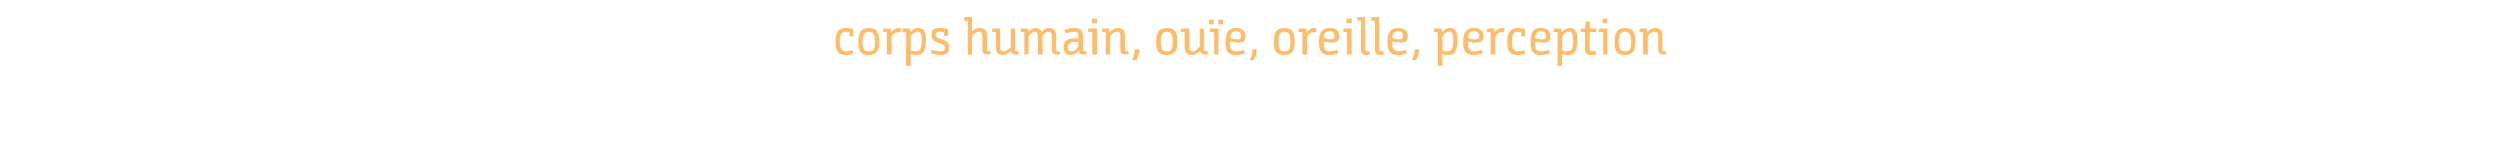 <?xml version="1.0" standalone="no"?><!DOCTYPE svg PUBLIC "-//W3C//DTD SVG 1.1//EN" "http://www.w3.org/Graphics/SVG/1.1/DTD/svg11.dtd"><svg xmlns="http://www.w3.org/2000/svg" version="1.1" width="482px" height="27.5px" viewBox="0 -3 482 27.5" style="top:-3px"><desc>corps humain, ouïe, oreille, perception</desc><defs/><g id="Polygon137528"><path d="m163.8 3.2c-.2 0-.5-.1-.7-.1c-.8 0-1.2.6-1.2 1.9c0 1.4.4 1.9 1.2 1.9c.5 0 .9-.2 1.3-.2l.1.6c-.3.2-1 .3-1.4.3c-1.6 0-2-.8-2-2.6c0-1.5.4-2.6 2-2.6c.5 0 1 .1 1.4.2v1.4h-.7s-.04-.79 0-.8zm1.7 1.9c0-1.8.5-2.7 2-2.7c1.6 0 2 .9 2 2.7c0 1.7-.5 2.5-2 2.5c-1.6 0-2-.8-2-2.5zm3.2 0c0-1.4-.3-2-1.2-2c-.8 0-1.2.6-1.2 2c0 1.4.4 1.8 1.2 1.8c.9 0 1.2-.4 1.2-1.8zm1.6-2.6h1.4c.04.02.1.7.1.7c0 0 .04-.03 0 0c.4-.4.9-.8 1.5-.8c.2 0 .3 0 .4.1l-.1.8c-.2-.1-.3-.1-.4-.1c-.6 0-1.1.4-1.3.8c-.03-.03 0 3.5 0 3.5h-.9V3.2h-.7v-.7zm3.7 0h1.4c.03.01.1.7.1.7c0 0 .03-.04 0 0c.4-.4.8-.8 1.5-.8c1 0 1.5.5 1.5 2.3c0 2.4-.7 2.9-1.8 2.9c-.5 0-.9-.1-1.1-.2c-.05-.02-.1 0-.1 0l.1.7c-.05.04 0 1.6 0 1.6h-.9V3.2h-.7v-.7zm1.6 4.2c.2.1.6.2 1 .2c.7 0 1.1-.4 1.1-2.1c0-1.5-.3-1.7-.8-1.7c-.6 0-1.1.5-1.3.9v2.7zm6.4-3.5c-.2 0-.5-.1-.8-.1c-.6 0-.8.3-.8.6c0 .3.1.6 1 .8l.1.1c1.1.3 1.5.7 1.5 1.6c0 1-.6 1.4-1.6 1.4c-.8 0-1.6-.2-1.9-.3l.1-.7c.4.1 1.1.3 1.7.3c.5 0 .9-.1.9-.7c0-.4-.2-.6-1-.9h-.1c-1-.3-1.5-.6-1.5-1.6c0-1 .6-1.3 1.5-1.3c.6 0 1.3.1 1.7.2c-.03.04 0 1.3 0 1.3h-.8s.04-.69 0-.7zm3.9-2.9h1.5v2.8s0 .04 0 0c.3-.3.8-.7 1.5-.7c.6 0 1.4.3 1.4 1.4v2.6c0 .4.1.5.3.5l.3-.1l.1.6s-.26.15-.6.1c-.6 0-1-.2-1-1V4c0-.7-.2-.9-.7-.9c-.5 0-1 .5-1.3.9v3.5h-.8V1h-.7v-.7zm6.1 2.9h-.7v-.7h1.5s.03 3.49 0 3.5c0 .7.3.9.7.9c.6 0 1.1-.5 1.4-.9c-.04.02 0-3.5 0-3.5h.8v3.9c0 .4.1.5.3.5c.18-.04.3-.1.3-.1l.2.6s-.22.15-.6.1c-.6 0-.9-.2-1-.7c-.4.4-.8.8-1.6.8c-.6 0-1.3-.3-1.3-1.4v-3zm4.8-.7h1.4l.1.6c.3-.3.8-.7 1.4-.7c.4 0 .9.2 1.2.8c.3-.5.7-.8 1.4-.8c.6 0 1.3.3 1.3 1.4v2.6c0 .4.1.5.3.5c.19-.04.3-.1.3-.1l.2.6s-.32.15-.7.1c-.6 0-.9-.2-.9-1V4c0-.7-.2-.9-.7-.9c-.5 0-.9.5-1.1.8c-.04.01 0 3.6 0 3.6h-.9s.02-3.54 0-3.5c0-.6-.2-.9-.6-.9c-.5 0-.9.5-1.2.9c.02-.02 0 3.5 0 3.5h-.8V3.2h-.7v-.7zM208 6.8c-.4.4-.9.8-1.6.8c-1 0-1.3-.7-1.3-1.4v-.1c0-1.3.7-1.6 1.7-1.7h1.1v-.2c0-.9-.1-1.1-.8-1.1c-.5 0-1.2.2-1.7.3l-.2-.6c.4-.2 1.2-.4 2-.4c.9 0 1.6.3 1.6 1.8v2.2c0 .4.1.5.3.5c.1 0 .2 0 .3-.1l.1.6c-.1.1-.3.1-.6.1c-.6 0-.8-.2-.9-.7zm-.1-1.8c-.7.1-.9.1-1.2.1c-.6.1-.8.4-.8 1c0 .6.2.8.7.8c.6 0 1-.5 1.3-.9v-1zm2.7-1.8h-.8v-.7h1.7v5h-.9V3.2zm-.1-2.6h1v.9h-1v-.9zm2 1.9h1.4v.7h.1c.3-.4.8-.8 1.5-.8c.6 0 1.4.3 1.4 1.5v2.5c0 .4.1.5.3.5l.3-.1l.1.6s-.26.15-.6.1c-.6 0-1-.2-1-1V4c0-.7-.2-.9-.7-.9c-.5 0-1 .5-1.3.9v3.5h-.8V3.2h-.7v-.7zm5.8 6.1c.2-.4.5-1.2.5-2.1h.9c0 .9-.4 1.7-.6 2.1h-.8zm4.6-3.5c0-1.8.5-2.7 2.1-2.7c1.6 0 2 .9 2 2.7c0 1.7-.5 2.5-2.1 2.5c-1.5 0-2-.8-2-2.5zm3.2 0c0-1.4-.3-2-1.1-2c-.9 0-1.2.6-1.2 2c0 1.4.3 1.8 1.2 1.8c.8 0 1.1-.4 1.1-1.8zm2.3-1.9h-.7v-.7h1.6s-.03 3.49 0 3.5c0 .7.2.9.7.9c.5 0 1-.5 1.3-.9V2.5h.8s.03 3.9 0 3.9c0 .4.2.5.4.5l.3-.1l.1.6s-.18.15-.6.1c-.6 0-.8-.2-.9-.7c-.4.4-.9.8-1.6.8c-.6 0-1.4-.3-1.4-1.4c.04-.03 0-3 0-3zm5.7 0h-.8v-.7h1.6v5h-.8V3.2zm-1-1.5v-.9h.9v.9h-.9zm1.8 0v-.9h.9v.9h-.9zm3.4.7c1.4 0 1.8.8 1.8 1.5c0 1-.3 1.3-1.3 1.3c-.6 0-1.3-.1-1.7-.2v.1c0 1.4.4 1.8 1.3 1.8c.6 0 1.1-.2 1.4-.3l.2.7c-.1 0-.8.3-1.8.3c-1.5 0-1.9-.8-1.9-2.5c0-1.9.6-2.7 2-2.7zm.3 2.2c.5 0 .7-.2.7-.7c0-.5-.3-.9-1-.9c-.7 0-1.1.5-1.1 1.3c.4.2.9.3 1.4.3zm2.3 4c.3-.4.6-1.2.6-2.1h.8c0 .9-.3 1.7-.6 2.1h-.8zm4.7-3.5c0-1.8.5-2.7 2-2.7c1.6 0 2 .9 2 2.7c0 1.7-.4 2.5-2 2.5c-1.6 0-2-.8-2-2.5zm3.2 0c0-1.4-.3-2-1.2-2c-.8 0-1.1.6-1.1 2c0 1.4.3 1.8 1.1 1.8c.9 0 1.2-.4 1.2-1.8zm1.6-2.6h1.4c.04.02.1.7.1.7c0 0 .04-.03 0 0c.4-.4.9-.8 1.5-.8c.2 0 .3 0 .4.1l-.1.8c-.2-.1-.3-.1-.4-.1c-.6 0-1.1.4-1.3.8c-.03-.03 0 3.5 0 3.5h-.9V3.2h-.7v-.7zm6-.1c1.4 0 1.8.8 1.8 1.5c0 1-.4 1.3-1.4 1.3c-.6 0-1.2-.1-1.6-.2v.1c0 1.4.3 1.8 1.2 1.8c.6 0 1.1-.2 1.5-.3l.1.7c-.1 0-.8.3-1.7.3c-1.5 0-2-.8-2-2.5c0-1.9.6-2.7 2.1-2.7zm.2 2.2c.6 0 .7-.2.7-.7c0-.5-.3-.9-.9-.9c-.8 0-1.2.5-1.2 1.3c.4.2 1 .3 1.4.3zm3.1-1.4h-.7v-.7h1.6v5h-.9V3.2zm-.1-2.6h1v.9h-1v-.9zm2.1-.3h1.5s.03 6.05 0 6.1c0 .4.2.5.4.5c.2 0 .4-.1.4-.1l.1.7c-.2 0-.4.1-.7.1c-.6 0-1-.2-1-1.2V1h-.7v-.7zm2.7 0h1.5v6.1c0 .4.1.5.4.5c.1 0 .4-.1.4-.1l.1.7c-.2 0-.5.1-.7.1c-.6 0-1-.2-1-1.2c-.03.01 0-5.4 0-5.4h-.7v-.7zm5.2 2.1c1.4 0 1.8.8 1.8 1.5c0 1-.3 1.3-1.3 1.3c-.6 0-1.3-.1-1.7-.2v.1c0 1.4.4 1.8 1.2 1.8c.6 0 1.1-.2 1.5-.3l.1.7c-.1 0-.7.3-1.7.3c-1.5 0-2-.8-2-2.5c0-1.9.6-2.7 2.1-2.7zm.2 2.2c.6 0 .7-.2.7-.7c0-.5-.3-.9-.9-.9c-.8 0-1.1.5-1.2 1.3c.4.2 1 .3 1.4.3zm2.4 4c.2-.4.6-1.2.6-2.1h.8c0 .9-.3 1.7-.6 2.1h-.8zm4.3-6.1h1.4c.03.01.1.7.1.7c0 0 .03-.04 0 0c.4-.4.9-.8 1.5-.8c1 0 1.5.5 1.5 2.3c0 2.4-.7 2.9-1.8 2.9c-.5 0-.9-.1-1.1-.2c-.04-.02-.1 0-.1 0l.1.7c-.04.04 0 1.6 0 1.6h-.9V3.2h-.7v-.7zm1.6 4.2c.2.1.6.2 1 .2c.7 0 1.1-.4 1.1-2.1c0-1.5-.3-1.7-.8-1.7c-.6 0-1.1.5-1.3.9v2.7zm6.1-4.3c1.4 0 1.8.8 1.8 1.5c0 1-.3 1.3-1.3 1.3c-.6 0-1.3-.1-1.7-.2v.1c0 1.4.4 1.8 1.2 1.8c.6 0 1.1-.2 1.5-.3l.2.7c-.2 0-.8.3-1.8.3c-1.5 0-2-.8-2-2.5c0-1.9.6-2.7 2.1-2.7zm.2 2.2c.6 0 .8-.2.8-.7c0-.5-.4-.9-1-.9c-.8 0-1.1.5-1.2 1.3c.4.2 1 .3 1.4.3zm2.3-2.1h1.4c.02.02.1.7.1.7c0 0 .02-.03 0 0c.4-.4.8-.8 1.5-.8c.2 0 .3 0 .4.1l-.2.8c-.1-.1-.2-.1-.4-.1c-.5 0-1 .4-1.2.8c-.05-.03 0 3.5 0 3.5h-.9V3.2h-.7v-.7zm6.6.7c-.2 0-.4-.1-.7-.1c-.8 0-1.1.6-1.1 1.9c0 1.4.3 1.9 1.1 1.9c.6 0 1-.2 1.3-.2l.2.6c-.4.2-1 .3-1.5.3c-1.5 0-2-.8-2-2.6c0-1.5.5-2.6 2-2.6c.5 0 1.1.1 1.4.2c.04.02 0 1.4 0 1.4h-.7v-.8zm3.8-.8c1.4 0 1.8.8 1.8 1.5c0 1-.3 1.3-1.3 1.3c-.6 0-1.3-.1-1.7-.2v.1c0 1.4.4 1.8 1.2 1.8c.7 0 1.1-.2 1.5-.3l.2.7c-.2 0-.8.3-1.8.3c-1.5 0-1.9-.8-1.9-2.5c0-1.9.5-2.7 2-2.7zm.3 2.2c.5 0 .7-.2.7-.7c0-.5-.4-.9-1-.9c-.8 0-1.1.5-1.2 1.3c.4.2 1 .3 1.5.3zm2.2-2.1h1.4c.03.01.1.7.1.7c0 0 .03-.04 0 0c.4-.4.9-.8 1.5-.8c1 0 1.5.5 1.5 2.3c0 2.4-.7 2.9-1.8 2.9c-.5 0-.9-.1-1.1-.2c-.04-.02-.1 0-.1 0l.1.7c-.04.04 0 1.6 0 1.6h-.9V3.2h-.7v-.7zm1.6 4.2c.2.1.6.2 1 .2c.7 0 1.1-.4 1.1-2.1c0-1.5-.3-1.7-.8-1.7c-.6 0-1.1.5-1.3.9v2.7zm4.4-3.5h-.8v-.7h.8l.1-1.3l.8-.1v1.4h1.3l-.1.7h-1.2s-.05 3.18 0 3.2c0 .4.1.5.4.5c.3 0 .7-.1.7-.1l.2.6c-.1.1-.6.2-1.1.2c-.7 0-1.1-.2-1.1-1.2V3.2zm3.5 0h-.8v-.7h1.6v5h-.8V3.2zM309 .6h.9v.9h-.9v-.9zm2.3 4.5c0-1.8.5-2.7 2-2.7c1.6 0 2 .9 2 2.7c0 1.7-.5 2.5-2 2.5c-1.6 0-2-.8-2-2.5zm3.2 0c0-1.4-.3-2-1.2-2c-.8 0-1.2.6-1.2 2c0 1.4.4 1.8 1.2 1.8c.9 0 1.2-.4 1.2-1.8zm1.6-2.6h1.4s.1.4.1.7c.4-.4.8-.8 1.6-.8c.6 0 1.3.3 1.3 1.5v2.5c0 .4.2.5.4.5l.3-.1l.1.6s-.31.15-.7.1c-.5 0-.9-.2-.9-1V4c0-.7-.3-.9-.7-.9c-.6 0-1.1.5-1.3.9c-.05-.03 0 3.5 0 3.5h-.9V3.2h-.7v-.7z" stroke="none" fill="#ffbb66"/></g></svg>